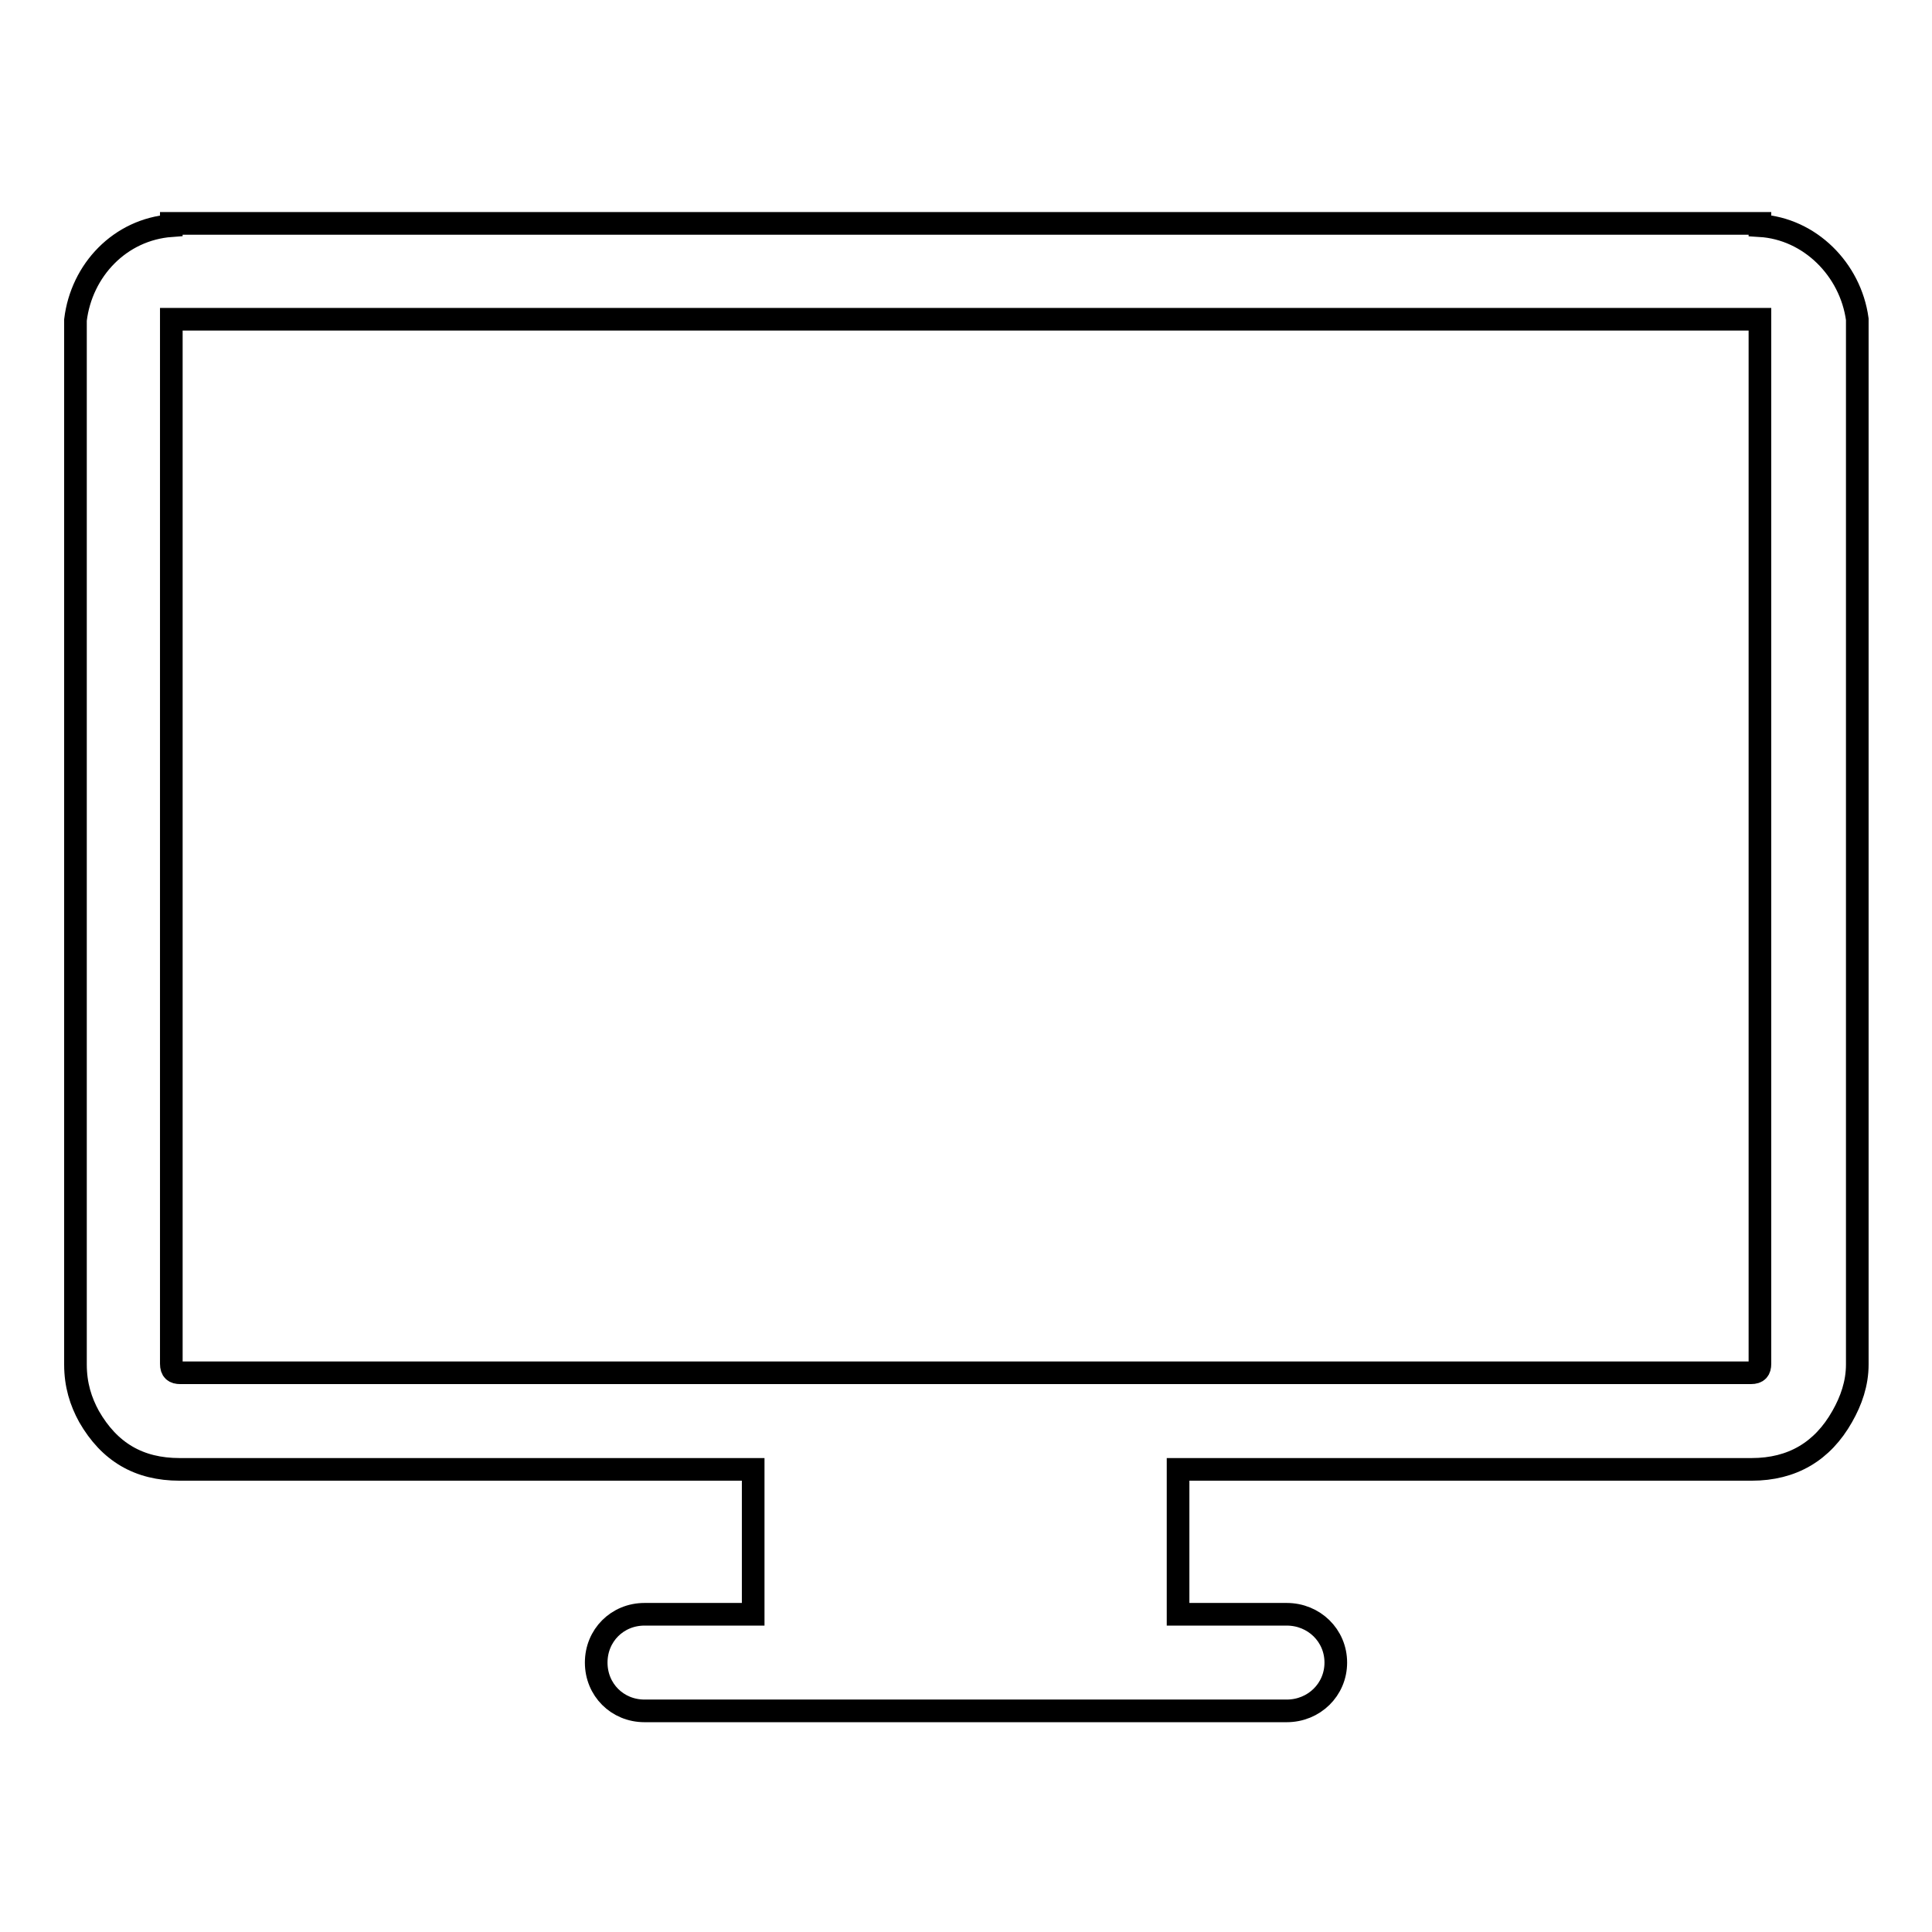<?xml version="1.0" encoding="utf-8"?>
<!-- Svg Vector Icons : http://www.onlinewebfonts.com/icon -->
<!DOCTYPE svg PUBLIC "-//W3C//DTD SVG 1.1//EN" "http://www.w3.org/Graphics/SVG/1.1/DTD/svg11.dtd">
<svg version="1.1" xmlns="http://www.w3.org/2000/svg" xmlns:xlink="http://www.w3.org/1999/xlink" x="0px" y="0px" viewBox="0 0 256 256" enable-background="new 0 0 256 256" xml:space="preserve">
<g> <path stroke-width="3" fill-opacity="0" stroke="#000000"  d="M233.2,29.9v-0.3H232H23.9h-1.2v0.3c-6.8,0.5-11.9,5.9-12.7,12.5v1.2v137.2c0,2.7,0.7,4.9,1.8,6.9 c2.7,4.7,6.6,7,12,7h76v19.2H85.4c-3.6,0-6.4,2.8-6.4,6.4c0,3.6,2.8,6.4,6.4,6.4h85.1c3.6,0,6.5-2.8,6.5-6.4c0-3.6-2.9-6.4-6.5-6.4 h-14.4v-19.2h76c5.4,0,9.4-2.4,12-7c1.2-2.1,2-4.4,2-6.9V43.5v-1.2C245.2,35.7,239.8,30.3,233.2,29.9z M233.2,43.5v137.2 c0,0.8-0.3,1.2-1.2,1.2H23.9c-0.8,0-1.2-0.3-1.2-1.2V43.5v-1.2h210.5V43.5L233.2,43.5z"/></g>
</svg>